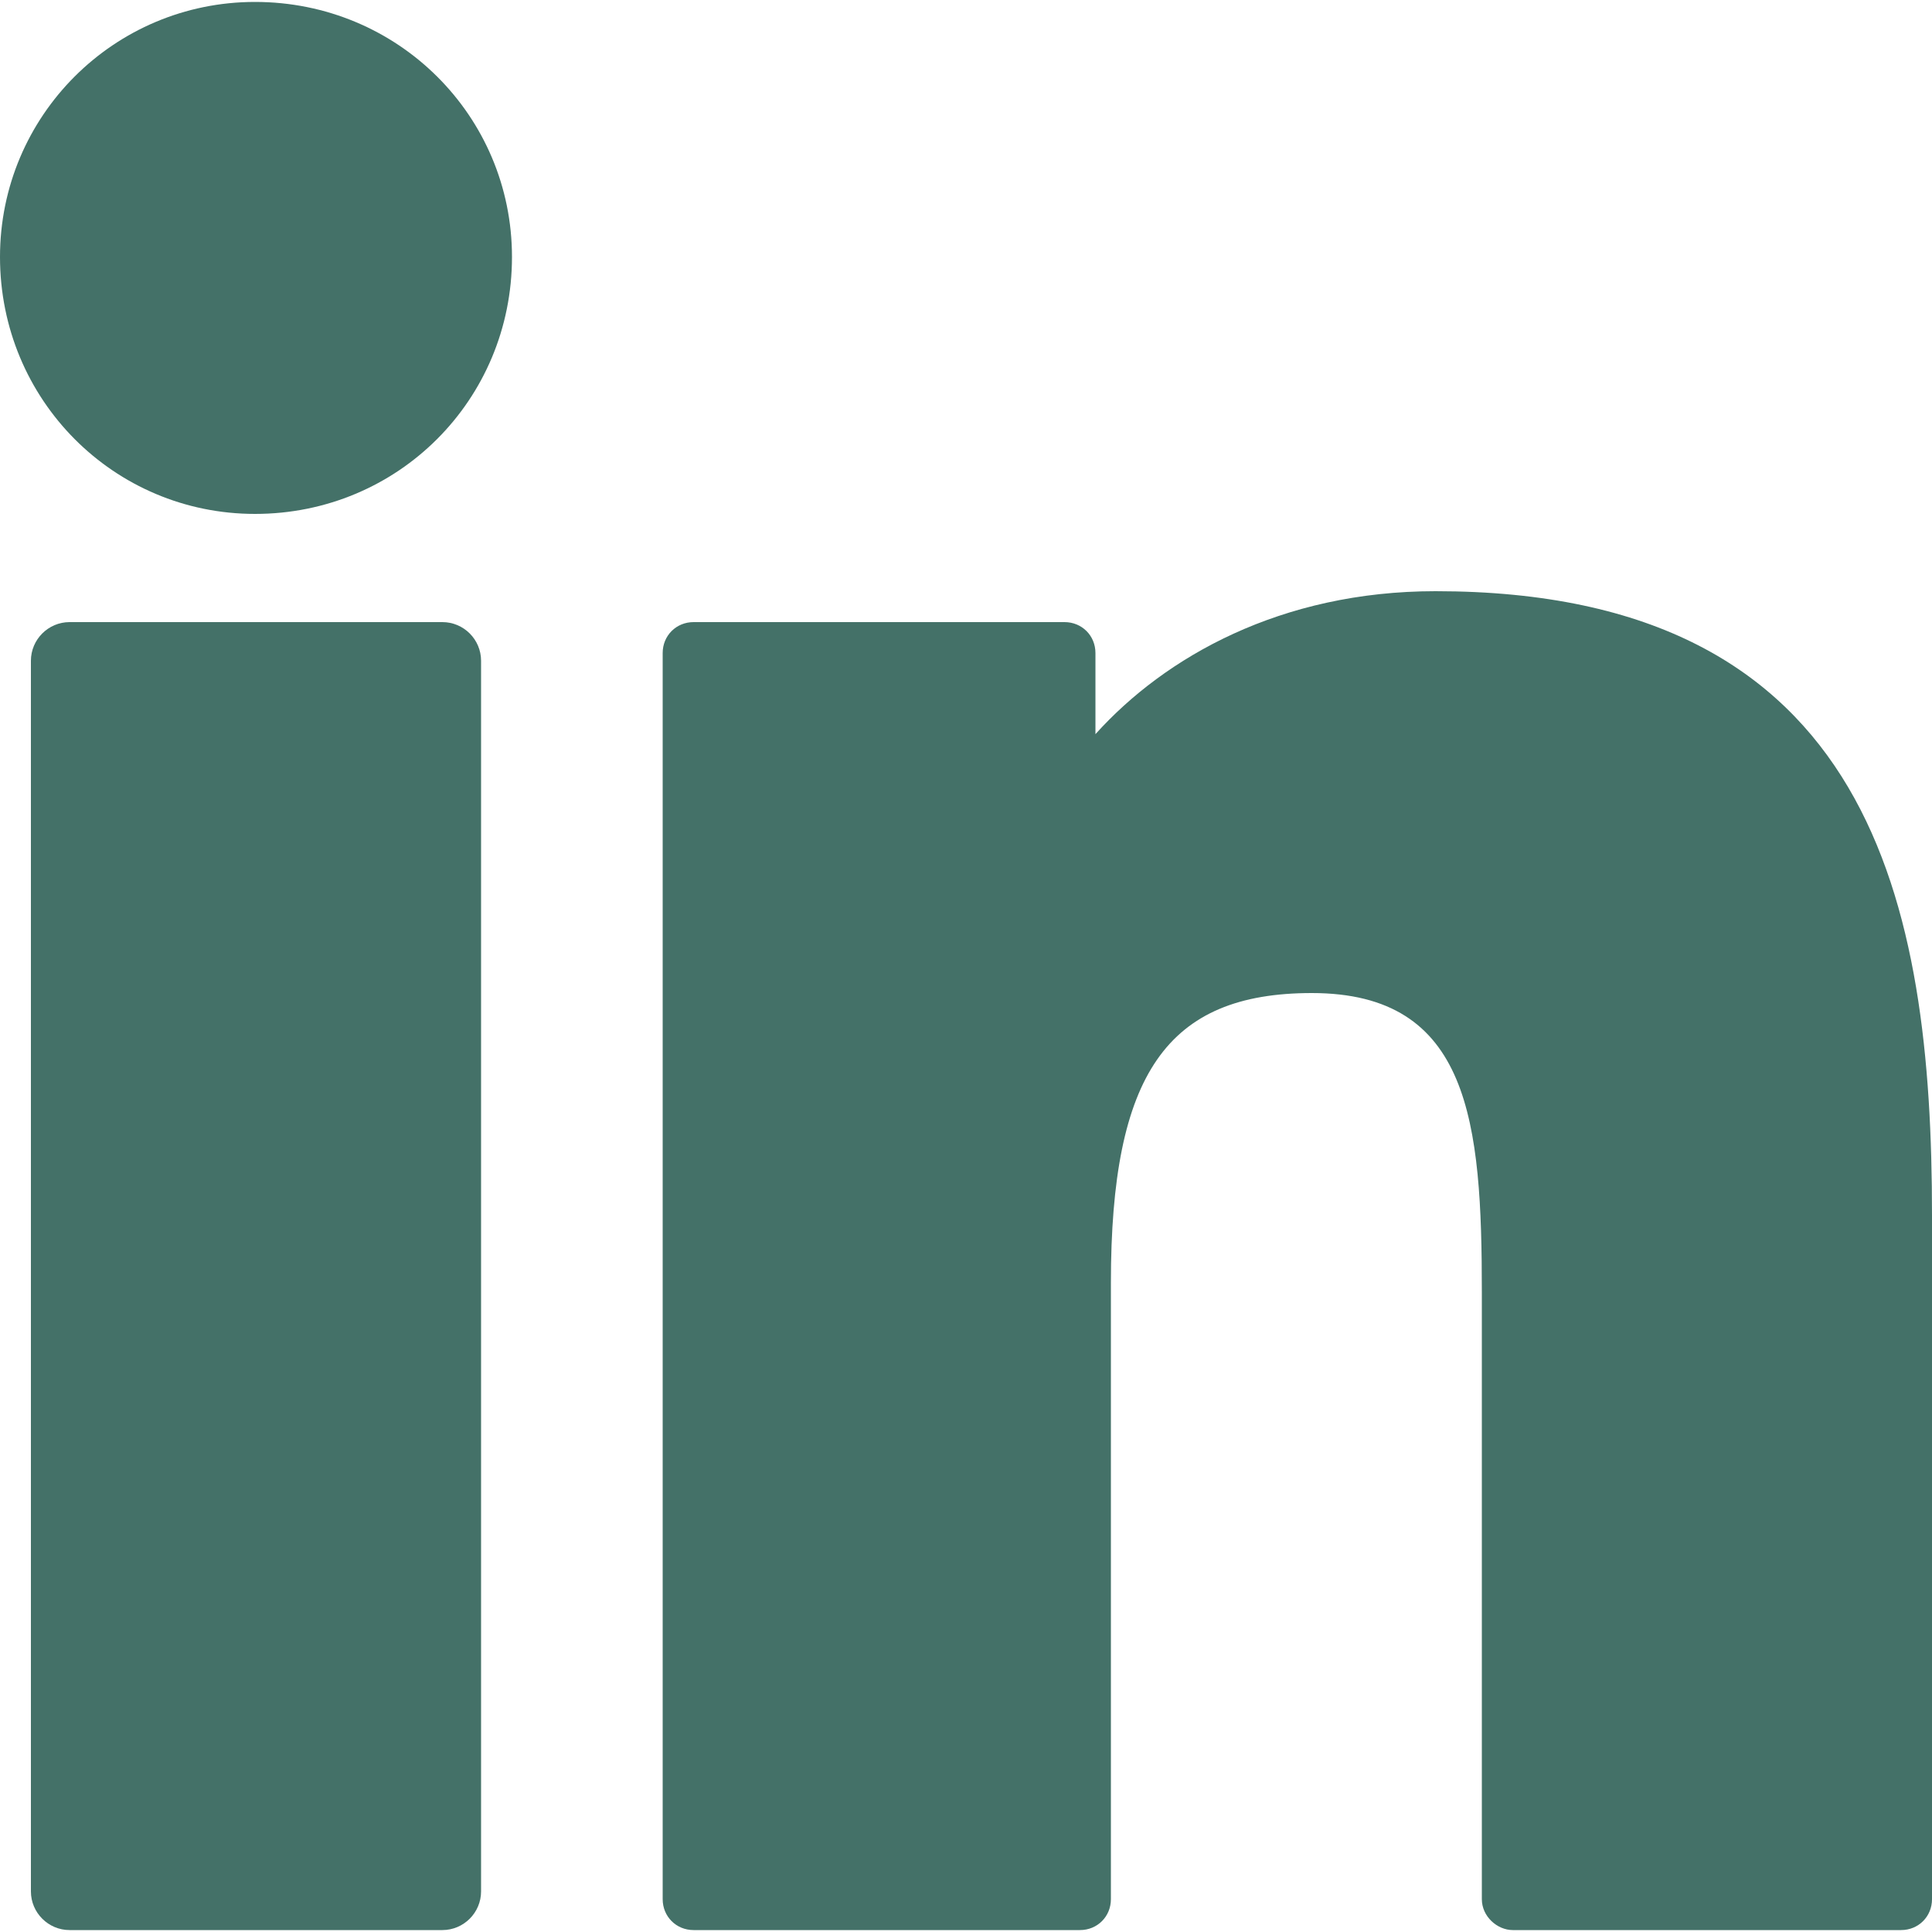 <svg version="1.2" xmlns="http://www.w3.org/2000/svg" viewBox="0 0 100 100" width="100" height="100"><style>.a{fill:#447168}</style><path class="a" d="m1.6 34.2c0-1.1 0.9-2 2-2h19.3c1.1 0 2 0.9 2 2v63.7c0 1.1-0.9 2-2 2h-19.3c-1.1 0-2-0.9-2-2z"/><path class="a" d="m13.2 26.6c-7.3 0-13.2-5.9-13.2-13.3 0-7.3 5.9-13.2 13.2-13.2 7.4 0 13.3 5.9 13.3 13.2 0 7.4-5.9 13.3-13.3 13.3z"/><path class="a" d="m100 62.9v35.4c0 0.9-0.7 1.6-1.6 1.6h-20.1c-0.8 0-1.6-0.7-1.6-1.6v-31.4c0-8.8-0.6-15.5-8.8-15.5-7.5 0-10.4 4.2-10.4 15v31.9c0 0.9-0.7 1.6-1.6 1.6h-20c-0.9 0-1.6-0.7-1.6-1.6v-64.5c0-0.9 0.7-1.6 1.6-1.6h19.2c0.9 0 1.6 0.7 1.6 1.6v4.2c3.6-4 9.6-7.4 17.6-7.4 22.7 0 25.7 16.3 25.7 32.3z"/></svg>